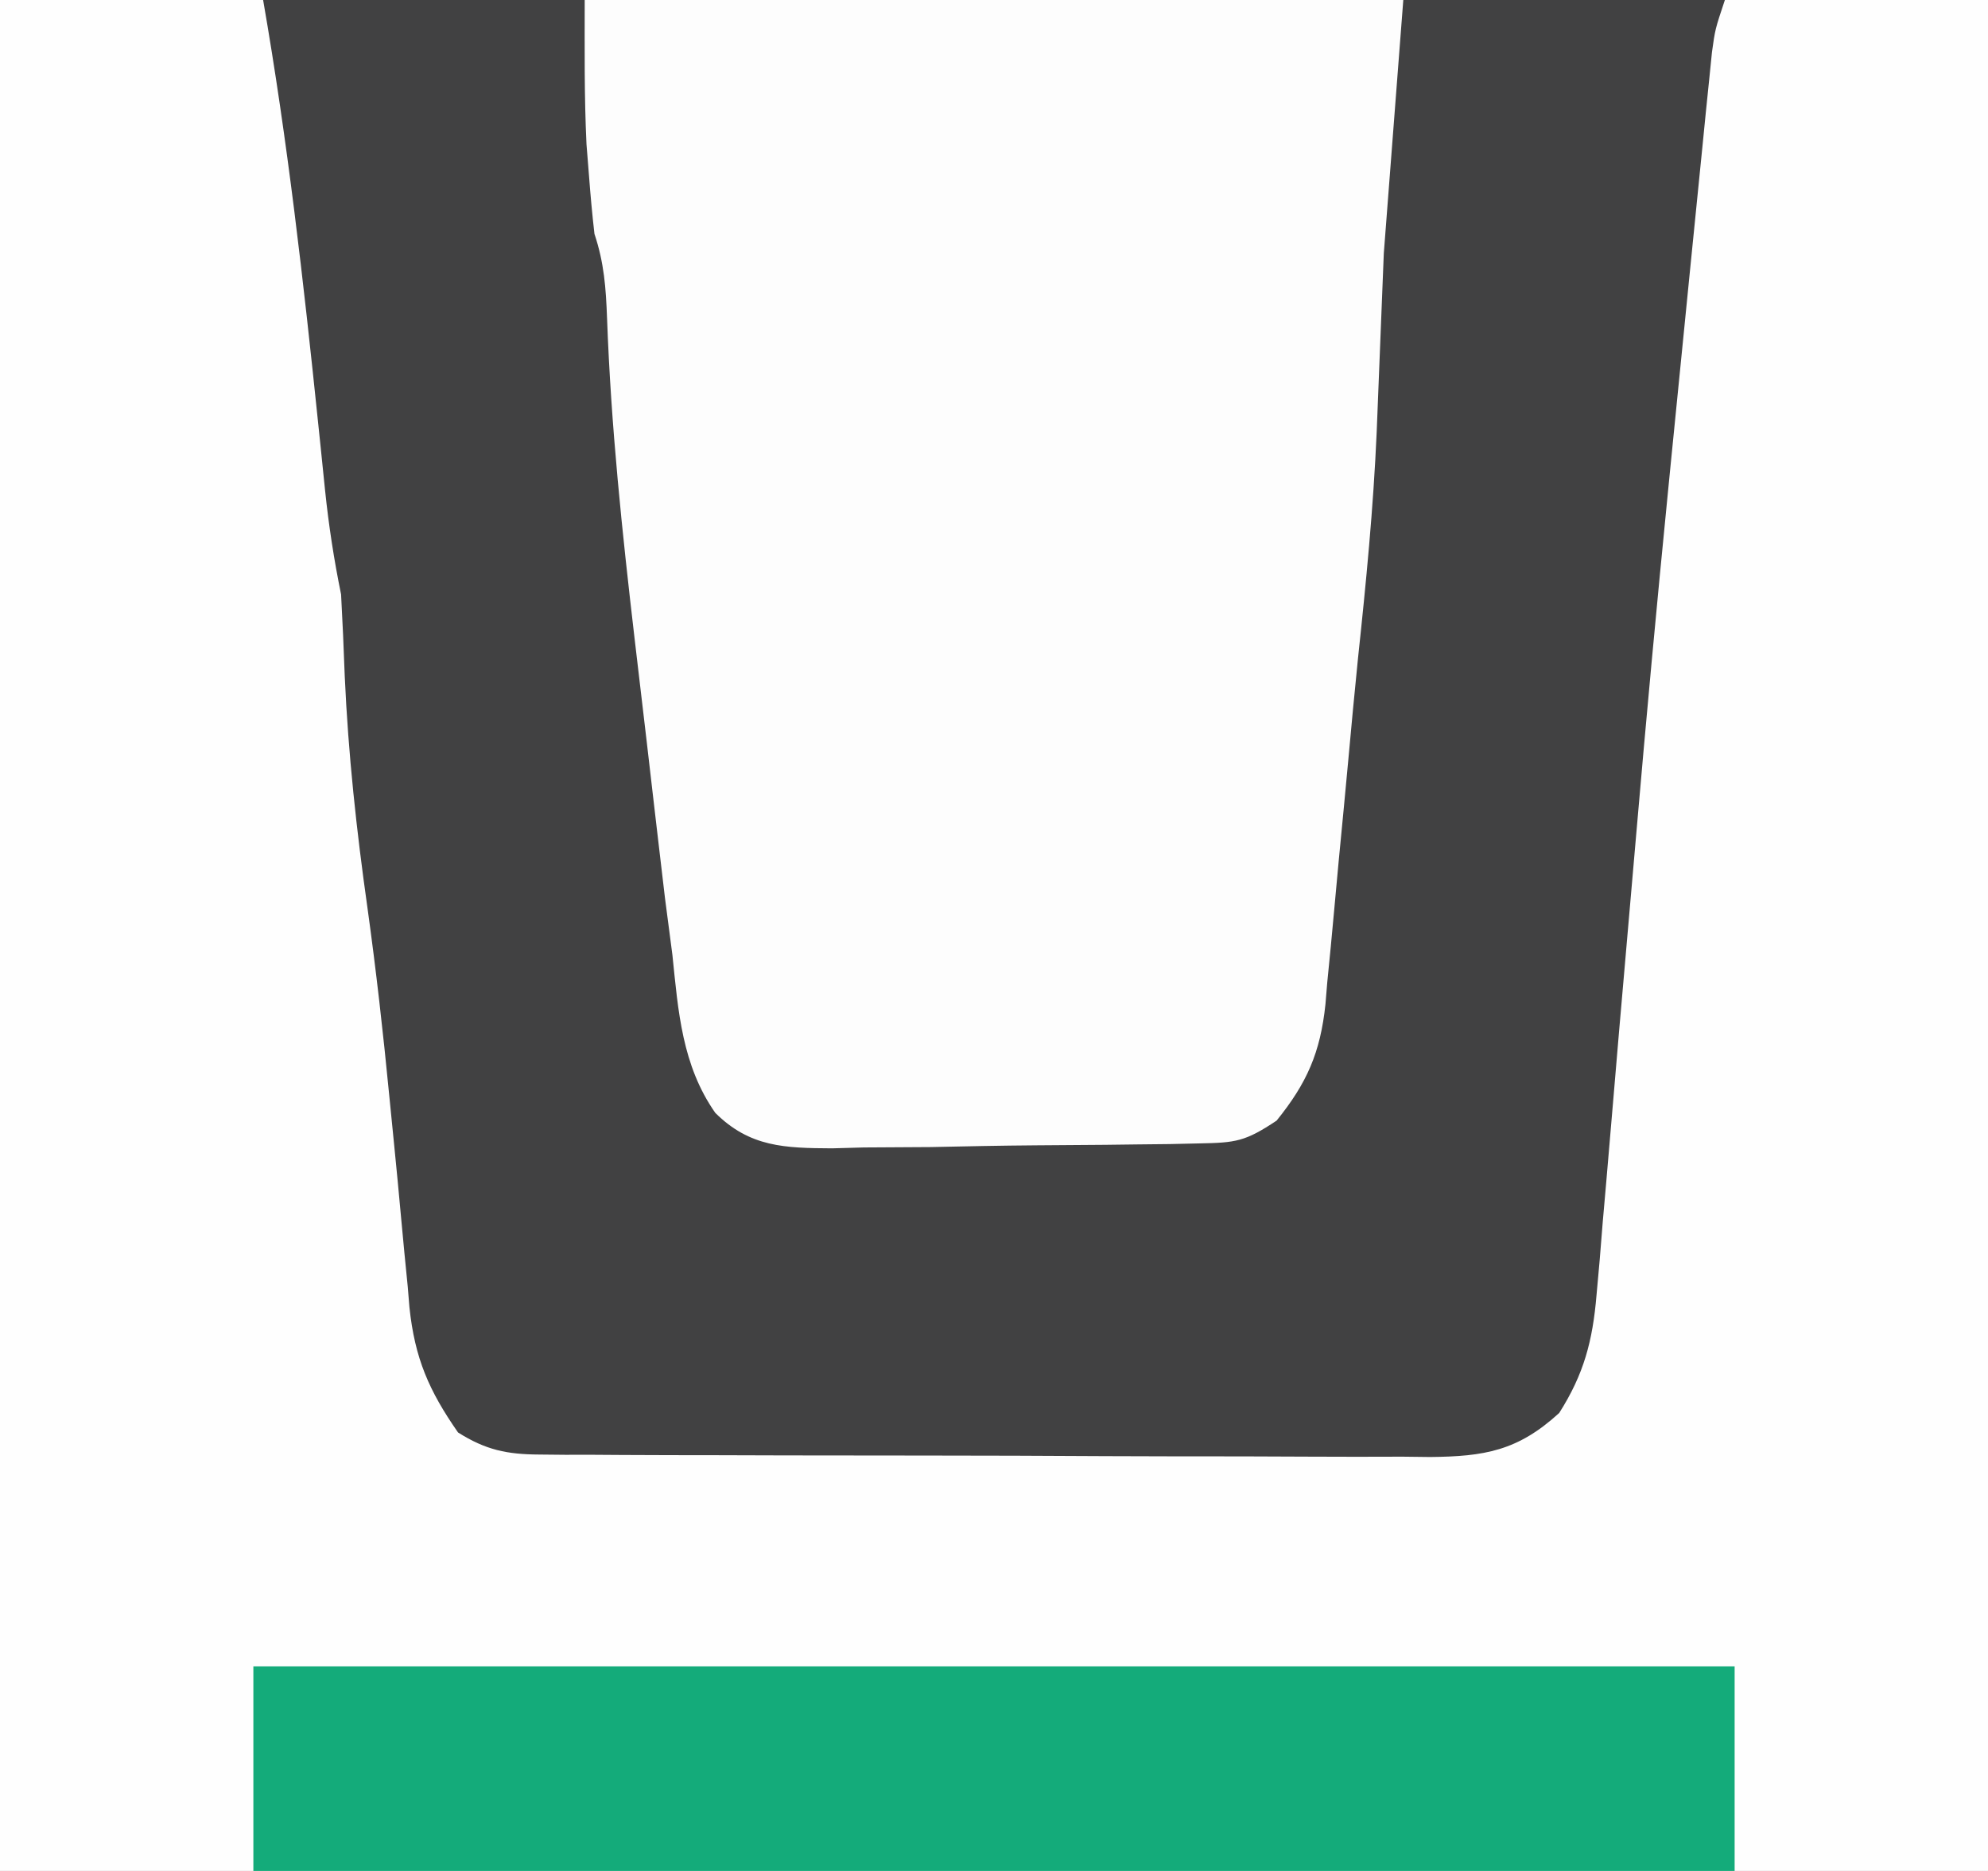 <?xml version="1.0" encoding="UTF-8"?>
<svg version="1.1" xmlns="http://www.w3.org/2000/svg" width="204" height="192">
<rect width="100%" height="100%" fill="#808080" stroke="none"/>
<path d="M0 0 C67.32 0 134.64 0 204 0 C204 63.36 204 126.72 204 192 C136.68 192 69.36 192 0 192 C0 128.64 0 65.28 0 0 Z " fill="#414142" transform="translate(0,0)"/>
<path d="M0 0 C8.91 0 17.82 0 27 0 C29.505 14.402 31.139 28.831 32.642 43.364 C32.724 44.158 32.807 44.953 32.892 45.771 C33.048 47.273 33.202 48.775 33.353 50.278 C33.729 53.905 34.27 57.43 35 61 C35.154 63.793 35.274 66.58 35.375 69.375 C35.734 77.376 36.583 85.221 37.705 93.148 C38.597 99.57 39.319 105.993 39.945 112.445 C40.111 114.119 40.278 115.793 40.444 117.467 C40.692 119.968 40.935 122.47 41.16 124.973 C41.372 127.327 41.604 129.679 41.84 132.031 C41.897 132.731 41.955 133.432 42.014 134.153 C42.567 139.411 44.026 142.729 47 147 C49.84 148.796 52.019 149.252 55.351 149.267 C56.214 149.276 57.078 149.284 57.968 149.293 C58.907 149.292 59.846 149.291 60.814 149.291 C61.81 149.297 62.805 149.304 63.831 149.311 C67.124 149.33 70.417 149.334 73.711 149.336 C76 149.342 78.289 149.349 80.579 149.356 C85.379 149.368 90.178 149.372 94.979 149.371 C101.128 149.37 107.277 149.398 113.426 149.432 C118.155 149.454 122.883 149.458 127.612 149.457 C129.879 149.46 132.146 149.469 134.413 149.484 C137.585 149.504 140.755 149.498 143.927 149.486 C145.33 149.503 145.33 149.503 146.761 149.52 C152.3 149.466 155.744 148.901 160 145 C162.543 140.997 163.43 137.601 163.828 132.911 C163.935 131.721 164.042 130.531 164.153 129.305 C164.256 128.022 164.359 126.739 164.465 125.418 C164.583 124.058 164.702 122.699 164.823 121.339 C165.076 118.454 165.322 115.568 165.562 112.681 C165.938 108.164 166.33 103.648 166.726 99.132 C167.121 94.619 167.515 90.106 167.904 85.592 C168.922 73.783 170.018 61.983 171.188 50.188 C171.267 49.383 171.346 48.578 171.428 47.749 C171.876 43.22 172.328 38.691 172.783 34.163 C173.004 31.959 173.223 29.755 173.441 27.55 C173.852 23.408 174.269 19.266 174.688 15.125 C174.867 13.321 174.867 13.321 175.05 11.481 C175.161 10.397 175.272 9.313 175.387 8.195 C175.482 7.257 175.577 6.319 175.675 5.352 C176 3 176 3 177 0 C185.91 0 194.82 0 204 0 C204 63.36 204 126.72 204 192 C136.68 192 69.36 192 0 192 C0 128.64 0 65.28 0 0 Z " fill="#FEFEFE" transform="translate(0,0)"/>
<path d="M0 0 C27.72 0 55.44 0 84 0 C83.34 8.58 82.68 17.16 82 26 C81.628 35.162 81.628 35.162 81.27 44.324 C80.932 52.101 80.179 59.814 79.352 67.552 C78.997 71.032 78.674 74.513 78.356 77.996 C78.039 81.443 77.707 84.889 77.373 88.335 C77.209 90.059 77.05 91.783 76.897 93.508 C76.679 95.954 76.44 98.397 76.195 100.84 C76.135 101.573 76.074 102.307 76.012 103.063 C75.488 108.014 74.121 111.137 71 115 C67.772 117.152 66.808 117.267 63.073 117.338 C62.072 117.361 61.07 117.383 60.038 117.406 C58.957 117.418 57.876 117.429 56.762 117.441 C55.091 117.462 55.091 117.462 53.387 117.483 C51.03 117.506 48.672 117.524 46.314 117.535 C42.711 117.562 39.112 117.637 35.51 117.713 C33.219 117.73 30.928 117.743 28.637 117.754 C27.562 117.784 26.486 117.814 25.379 117.844 C20.541 117.816 16.948 117.733 13.398 114.203 C9.984 109.325 9.596 103.784 9 98 C8.747 96.055 8.493 94.11 8.238 92.166 C7.998 90.151 7.761 88.136 7.527 86.121 C7.399 85.029 7.271 83.937 7.14 82.812 C6.872 80.515 6.605 78.218 6.341 75.922 C5.941 72.47 5.532 69.019 5.123 65.568 C3.844 54.61 2.692 43.703 2.294 32.673 C2.177 29.547 1.996 26.988 1 24 C0.77 22.004 0.589 20.003 0.438 18 C0.354 16.948 0.27 15.896 0.184 14.812 C-0.054 9.88 0 4.938 0 0 Z " fill="#FDFDFD" transform="translate(60,0)"/>
<path d="M0 0 C50.16 0 100.32 0 152 0 C152 6.93 152 13.86 152 21 C101.84 21 51.68 21 0 21 C0 14.07 0 7.14 0 0 Z " fill="#14AB7A" transform="translate(26,171)"/>
</svg>
